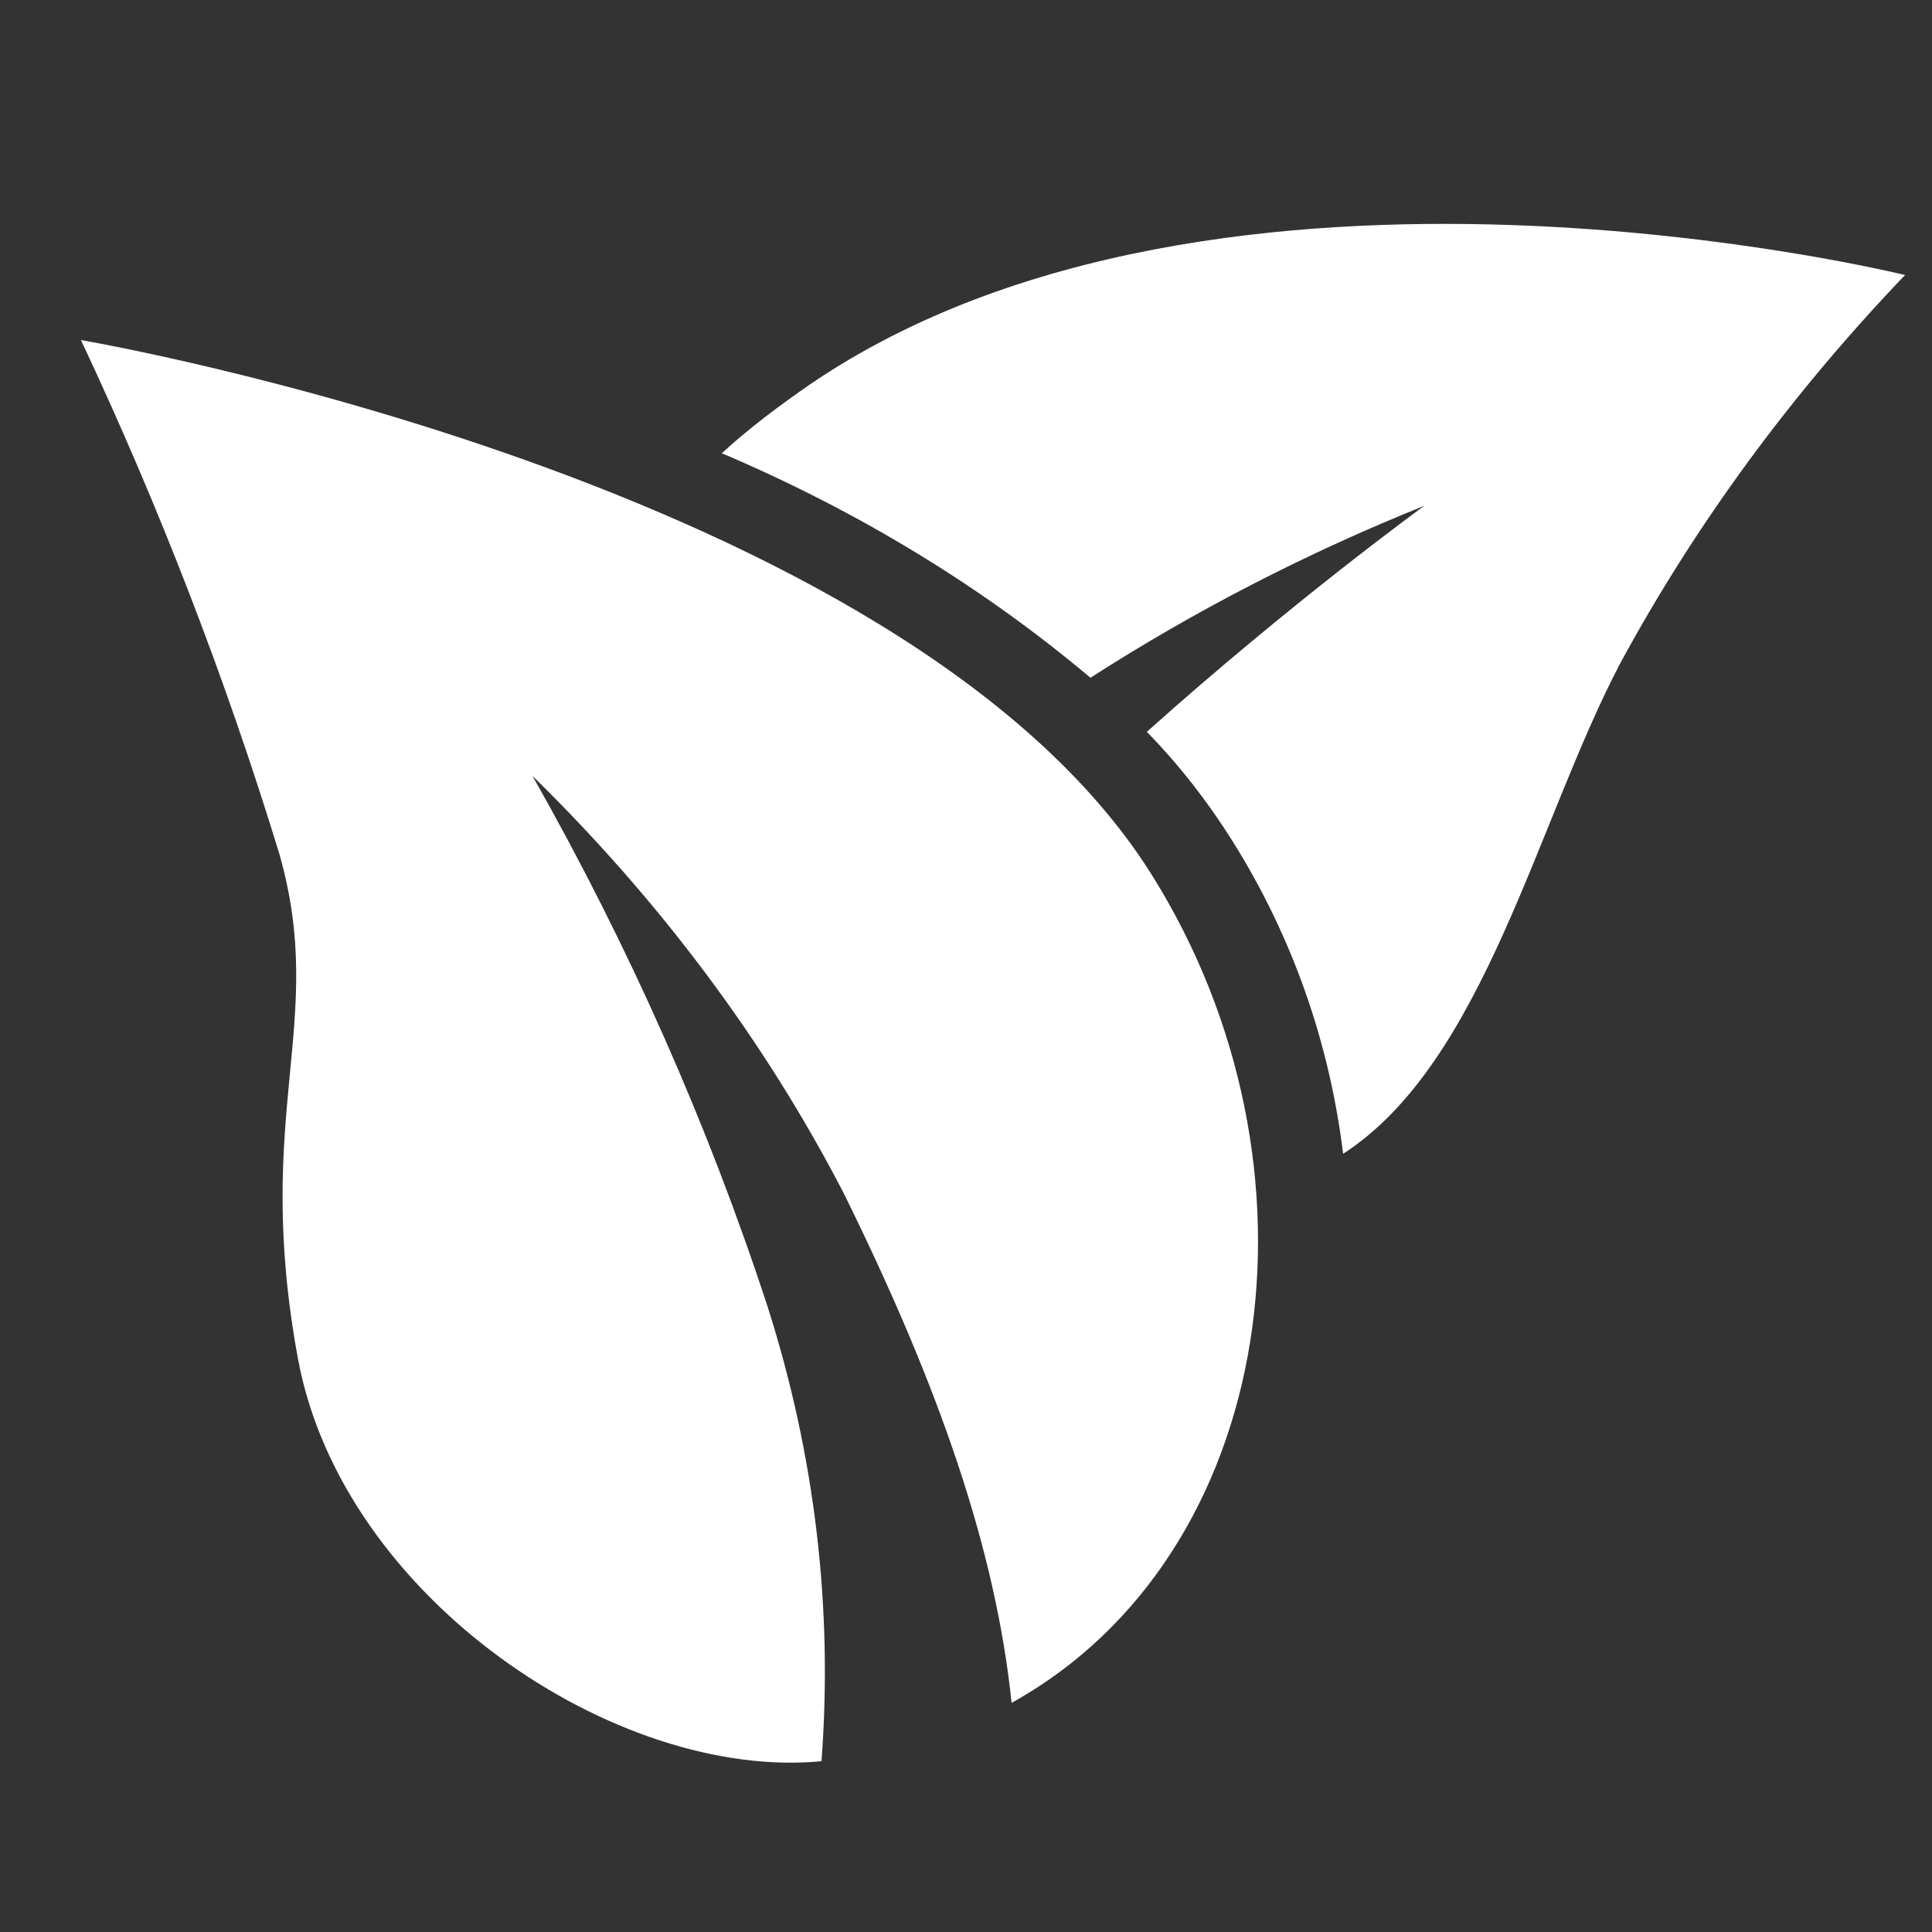 <?xml version="1.0" encoding="UTF-8"?>
<svg id="Ebene_1" data-name="Ebene 1" xmlns="http://www.w3.org/2000/svg" version="1.1" viewBox="0 0 500 500">
  <rect x="0" y="0" width="500" height="500" fill="#333333" stroke="none"/>
  <defs>
    <style>
      .cls-1 {
        fill: #fff;
        stroke-width: 0px;
      }
    </style>
  </defs>
  <path class="cls-1" d="M20.9,88s213.4,36.3,277.3,138.6c47,75.2,32.6,175.8-36.4,214.1-4.1-39.4-18.5-81.4-43.5-132-20.4-39.4-47.6-75.7-80.5-107.9,25,44.1,45.4,90.1,60.9,137.5,12.2,38.3,16.9,77.9,13.9,117.5-53,5.1-123.7-42.1-135.4-103.7-12-64.5,7.6-87.2-4.9-131.1-13.9-45.4-31-89.7-51.4-133.1"/>
  <path class="cls-1" d="M493.1,71.1c-29.4,30.7-54.1,64.3-73.7,100.4-21.7,41.2-35.3,103.5-71.8,127.1-3.5-28.5-13-56.1-28.8-81.2-6.3-10-13.6-19.4-22-28,37.5-33.6,71.8-58.5,71.8-58.5-30.4,12.2-59.3,27.1-86.4,44.5-28-23.6-60.3-43.2-95.4-58.1,7.1-6.5,14.7-12.2,22.8-17.8,106-72.3,283.5-28.3,283.5-28.3"/>
</svg>